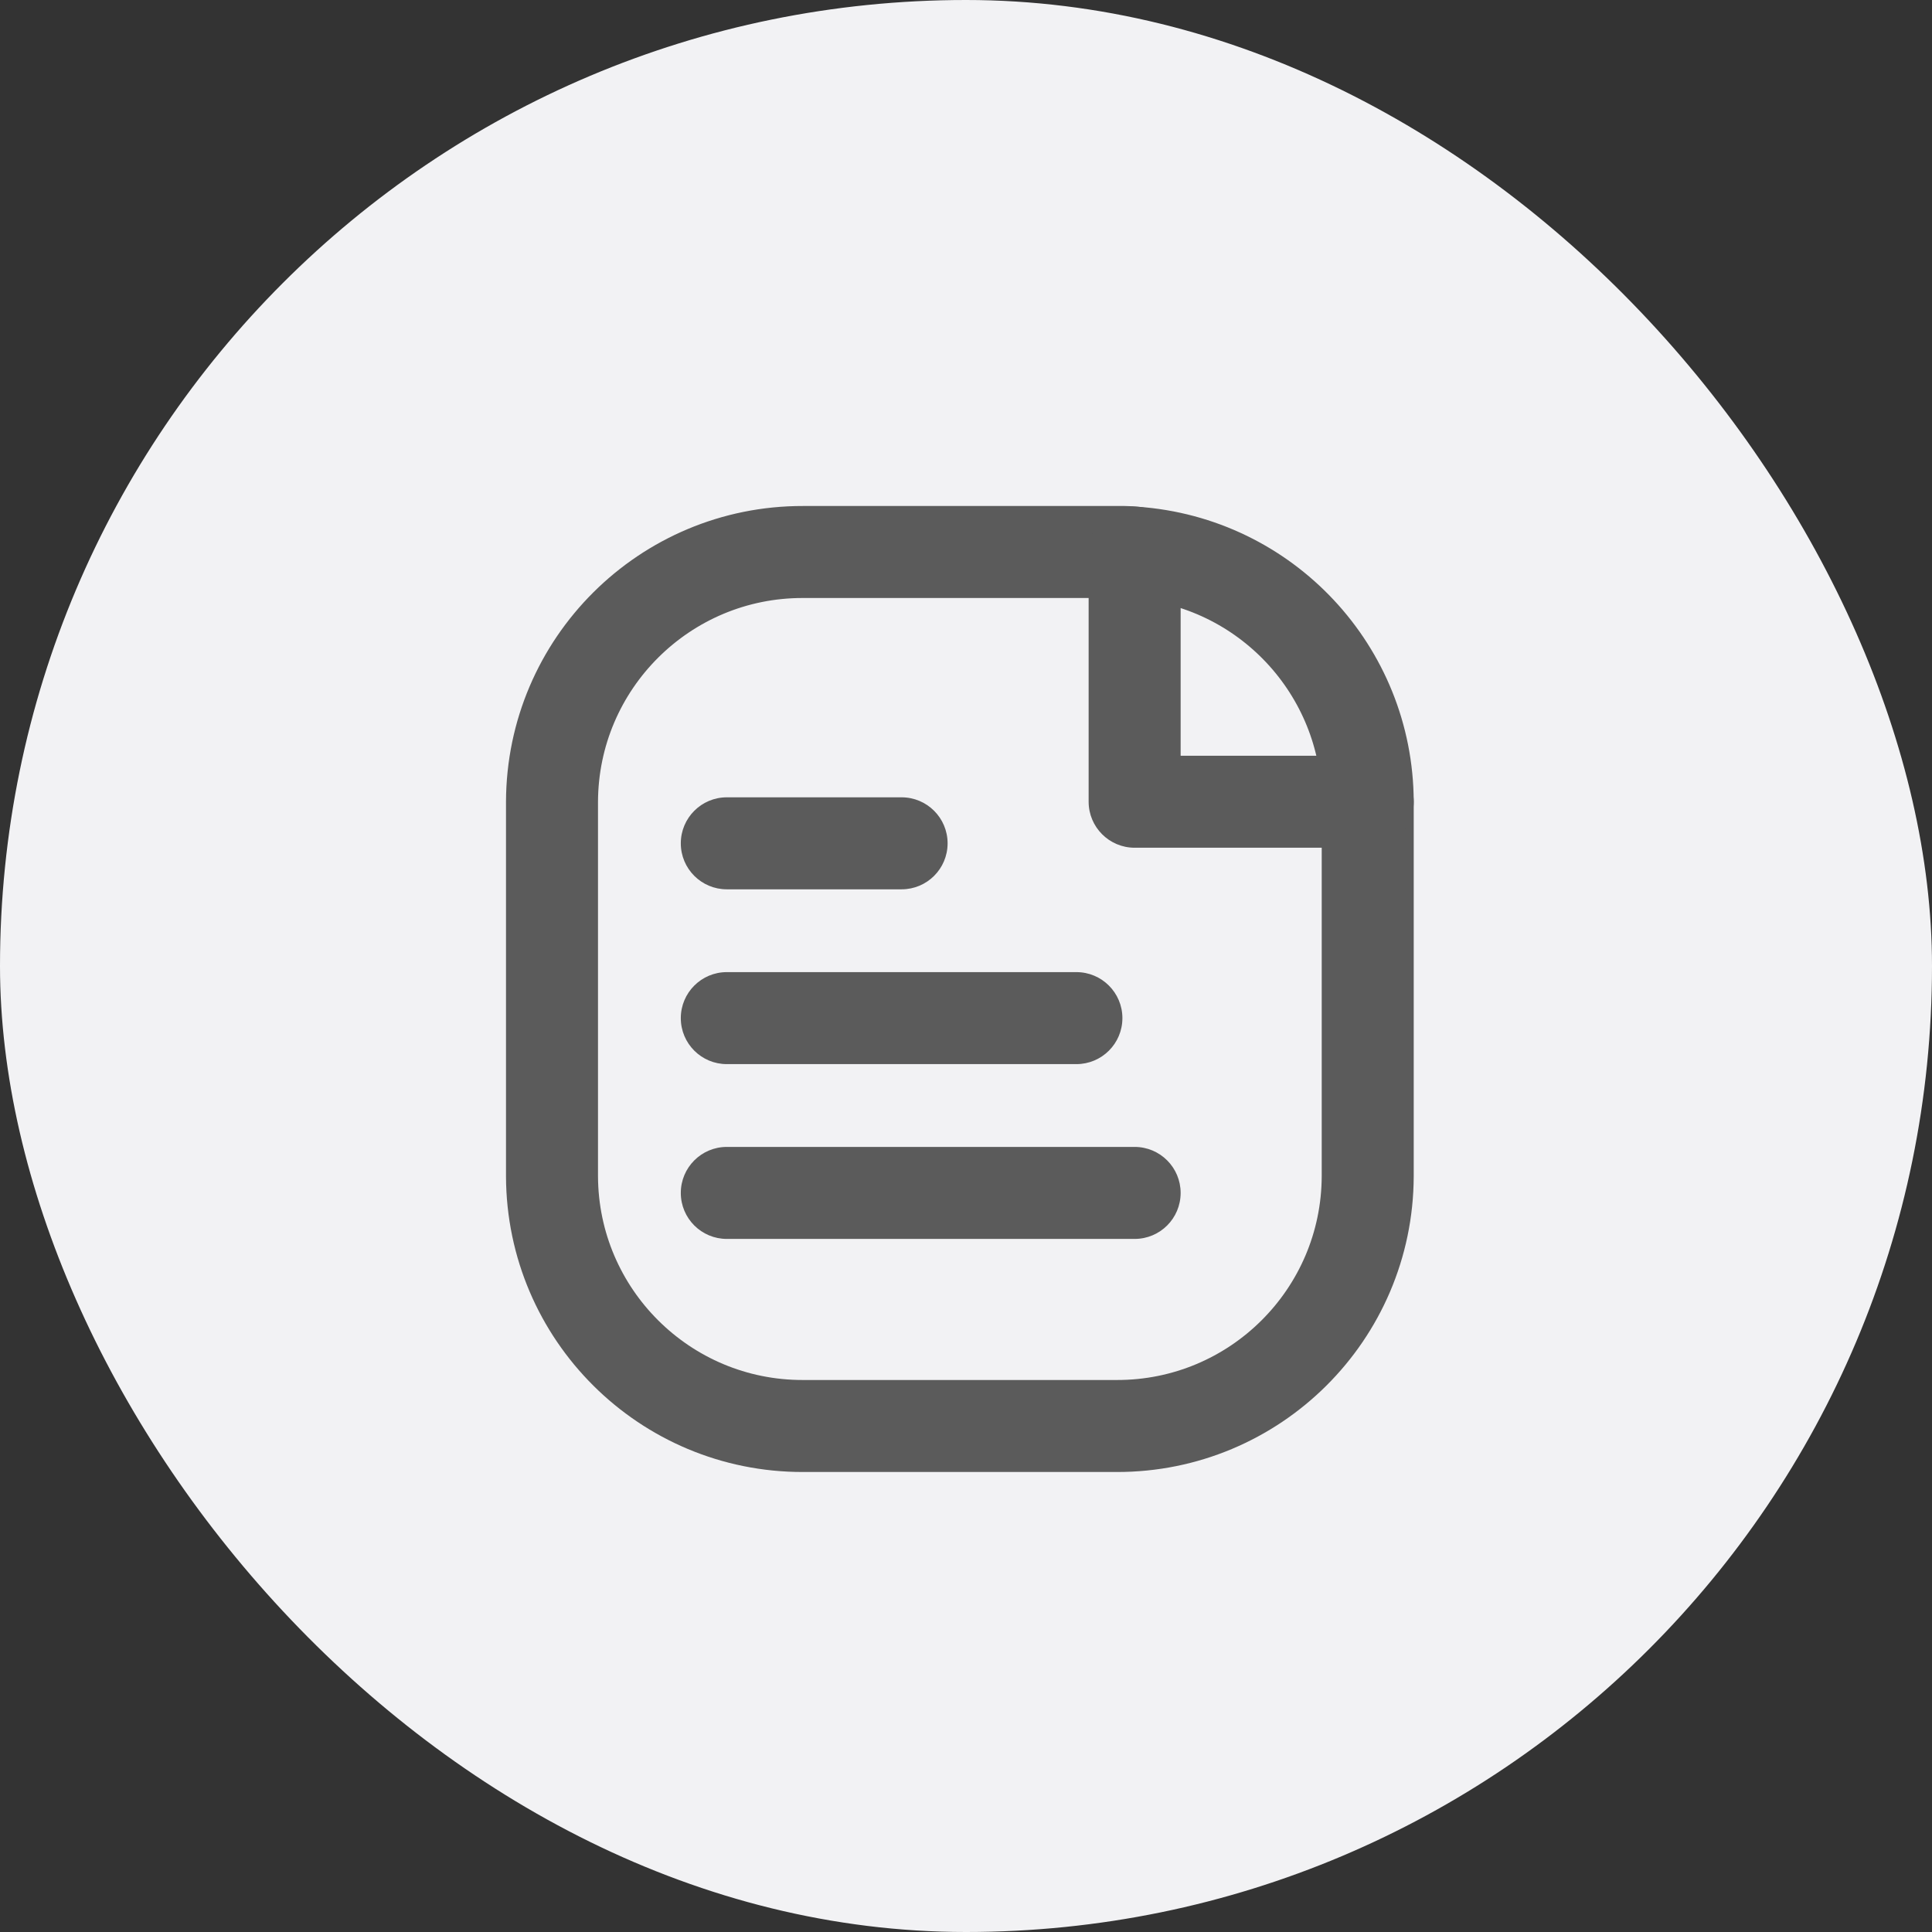 <svg width="42" height="42" viewBox="0 0 42 42" fill="none" xmlns="http://www.w3.org/2000/svg">
<rect x="0" y="0" width="42" height="42" fill="#333333" stroke="none"/>
<rect width="42" height="42" rx="21" fill="#F2F2F4"/>
<path fill-rule="evenodd" clip-rule="evenodd" d="M17.457 12H24.45C24.523 12 24.595 12.005 24.667 12.014C27.513 12.213 29.724 14.575 29.733 17.429V25.572C29.723 28.577 27.281 31.006 24.276 31H17.457C14.452 31.006 12.01 28.576 12 25.571V17.429C12.01 14.424 14.452 11.994 17.457 12Z" stroke="#5B5B5B" stroke-width="2" stroke-linecap="round" stroke-linejoin="round"/>
<path d="M29.733 18.429C30.285 18.429 30.733 17.981 30.733 17.429C30.733 16.877 30.285 16.429 29.733 16.429V18.429ZM24.666 17.429H23.666C23.666 17.981 24.114 18.429 24.666 18.429V17.429ZM25.666 12.014C25.666 11.462 25.219 11.014 24.666 11.014C24.114 11.014 23.666 11.462 23.666 12.014H25.666ZM23.4 23.133C23.952 23.133 24.4 22.686 24.4 22.133C24.4 21.581 23.952 21.133 23.4 21.133V23.133ZM15.8 21.133C15.248 21.133 14.8 21.581 14.8 22.133C14.8 22.686 15.248 23.133 15.8 23.133V21.133ZM19.6 19.333C20.152 19.333 20.6 18.886 20.6 18.333C20.6 17.781 20.152 17.333 19.6 17.333V19.333ZM15.8 17.333C15.248 17.333 14.8 17.781 14.8 18.333C14.8 18.886 15.248 19.333 15.8 19.333V17.333ZM24.666 26.933C25.219 26.933 25.666 26.486 25.666 25.933C25.666 25.381 25.219 24.933 24.666 24.933V26.933ZM15.8 24.933C15.248 24.933 14.8 25.381 14.8 25.933C14.8 26.486 15.248 26.933 15.8 26.933V24.933ZM29.733 16.429H24.666V18.429H29.733V16.429ZM25.666 17.429V12.014H23.666V17.429H25.666ZM23.4 21.133H15.8V23.133H23.4V21.133ZM19.6 17.333H15.8V19.333H19.6V17.333ZM24.666 24.933H15.8V26.933H24.666V24.933Z" fill="#5B5B5B"/>
</svg>
